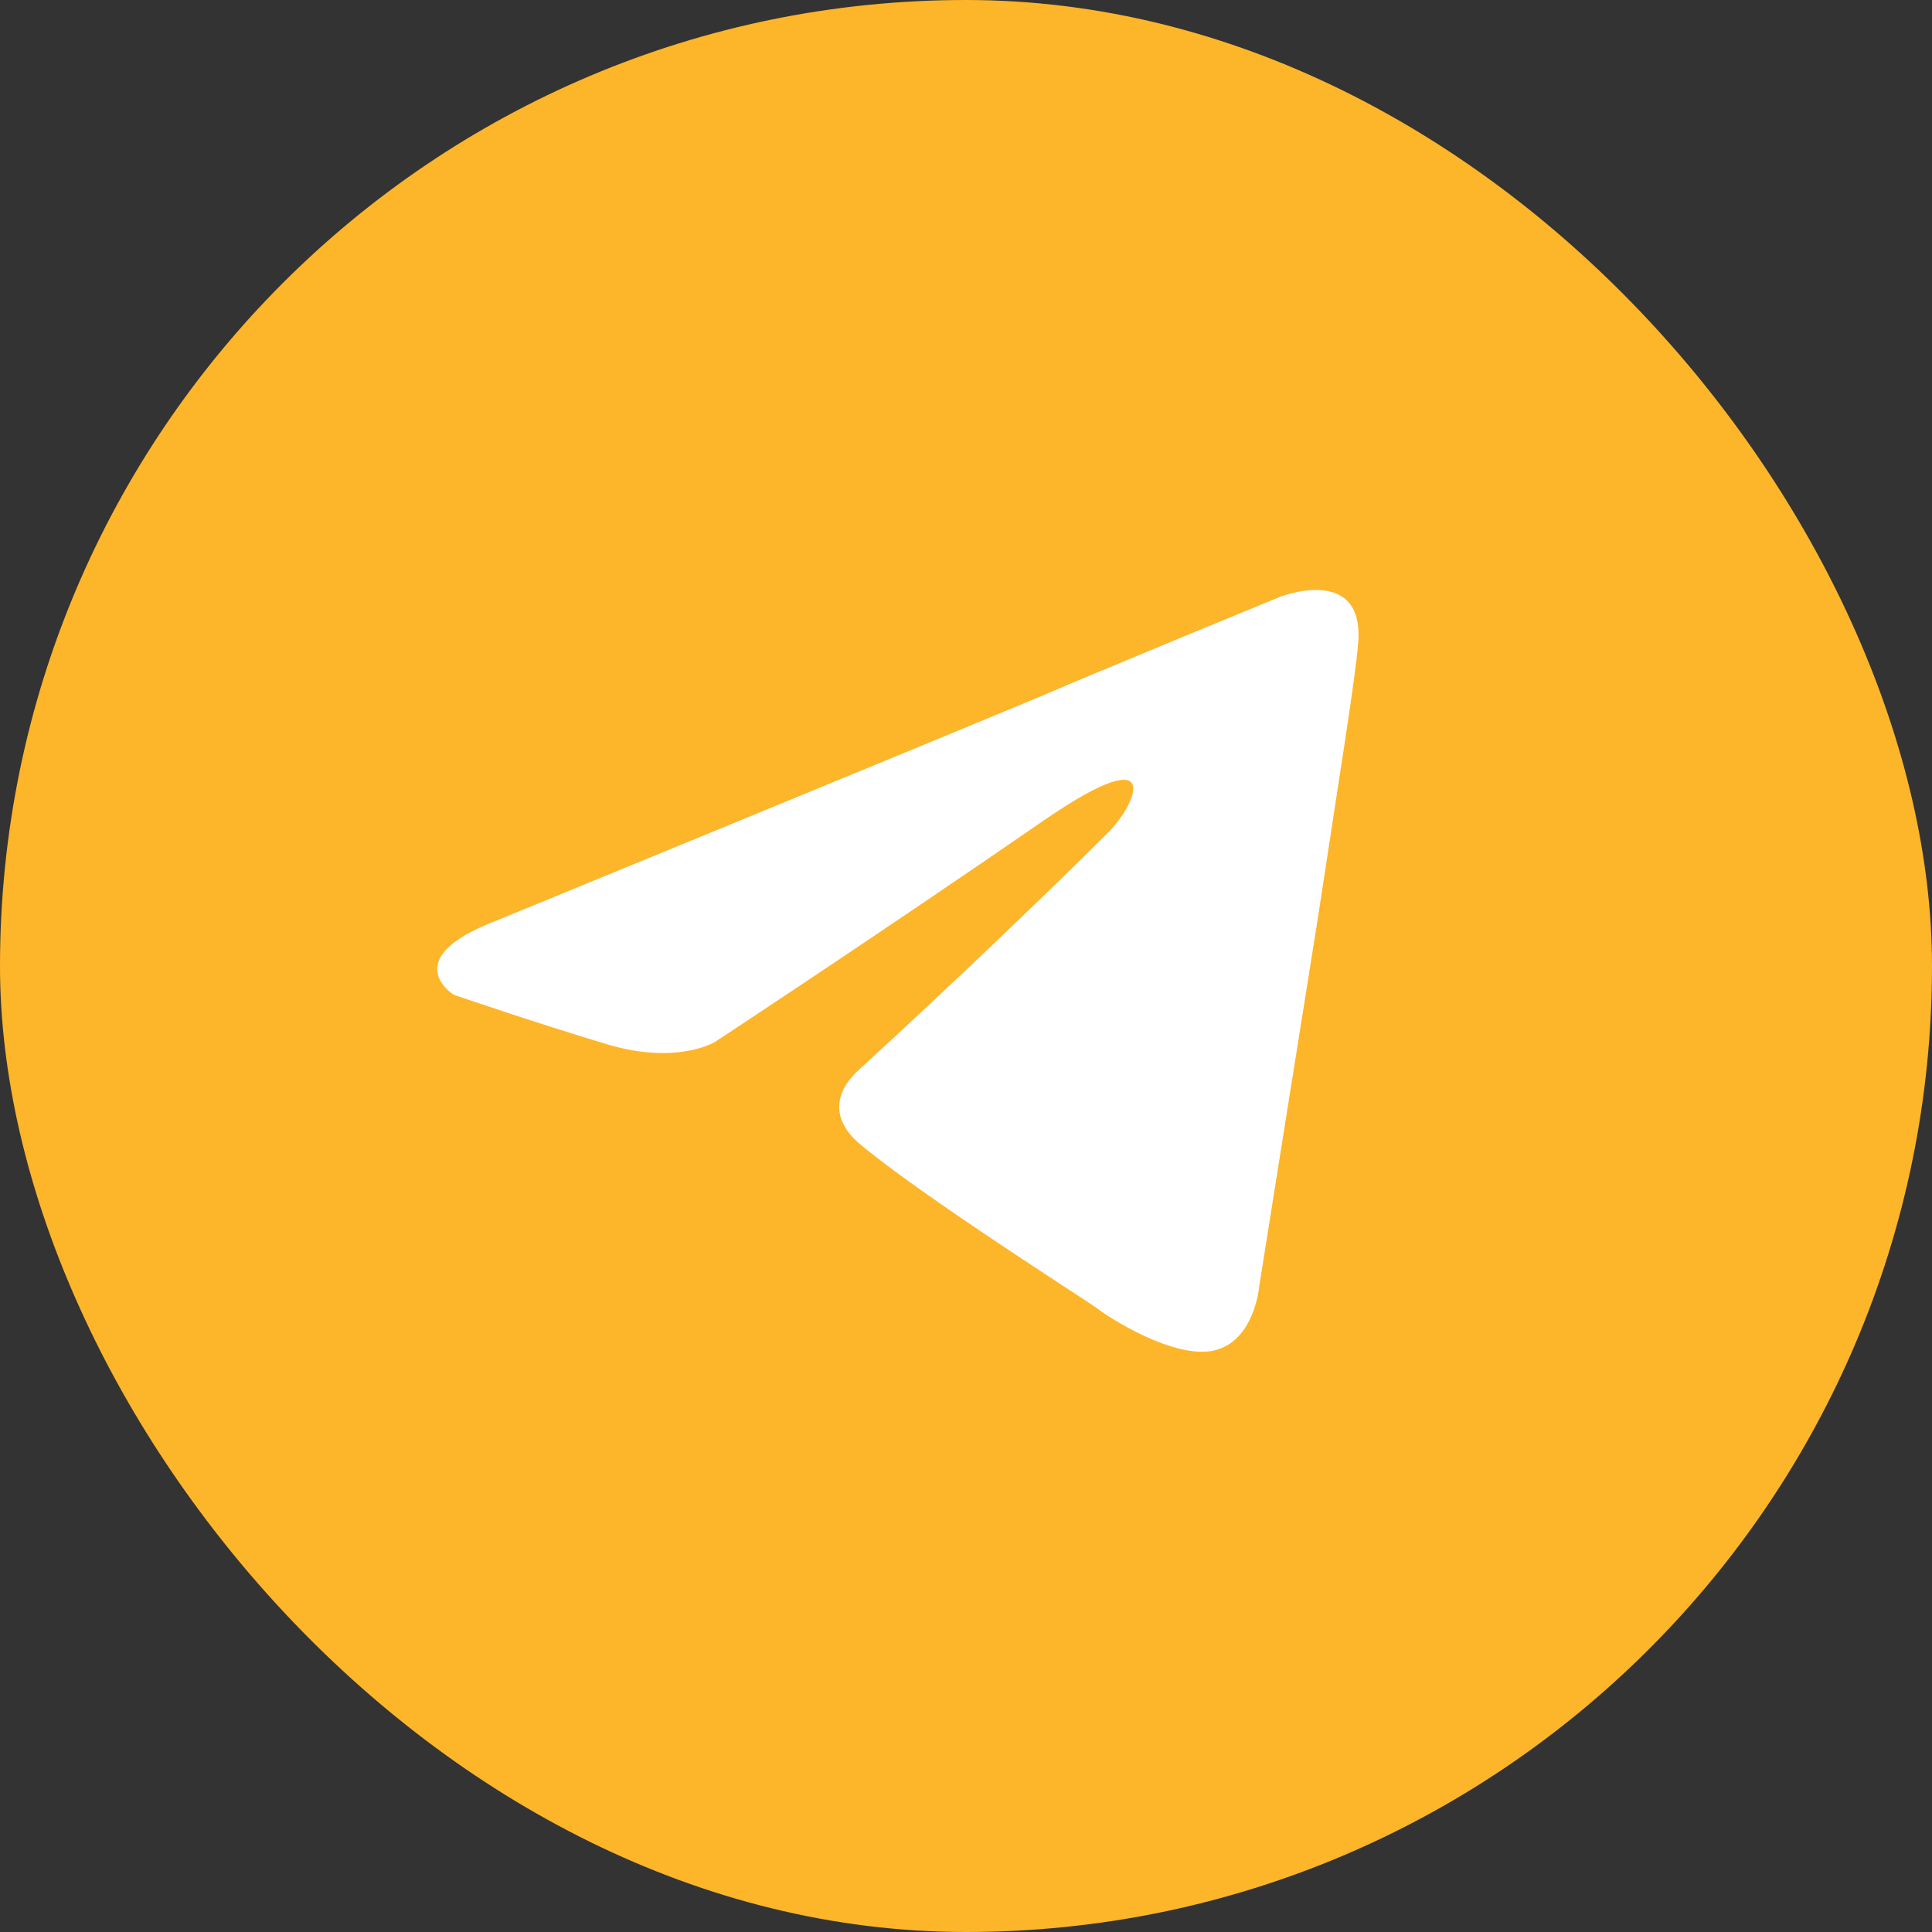 <svg width="106" height="106" viewBox="0 0 106 106" fill="none" xmlns="http://www.w3.org/2000/svg">
<rect x="0" y="0" width="106" height="106" fill="#333333" stroke="none"/>
<g clip-path="url(#clip0_2661_8392)">
<rect width="106" height="106" rx="53" fill="#FDB52A"/>
<path d="M27.087 50.571C27.087 50.571 49.443 41.396 57.196 38.166C60.168 36.873 70.248 32.738 70.248 32.738C70.248 32.738 74.9 30.929 74.512 35.323C74.383 37.132 73.349 43.464 72.315 50.312C70.765 60.004 69.085 70.6 69.085 70.6C69.085 70.6 68.826 73.573 66.63 74.09C64.433 74.606 60.814 72.281 60.168 71.764C59.651 71.376 50.477 65.561 47.117 62.718C46.212 61.943 45.178 60.392 47.246 58.583C51.898 54.319 57.455 49.02 60.814 45.661C62.365 44.11 63.916 40.492 57.455 44.885C48.28 51.217 39.234 57.161 39.234 57.161C39.234 57.161 37.167 58.453 33.29 57.291C29.413 56.128 24.89 54.577 24.89 54.577C24.89 54.577 21.789 52.639 27.087 50.571V50.571Z" fill="white"/>
</g>
<defs>
<clipPath id="clip0_2661_8392">
<rect width="106" height="106" fill="white"/>
</clipPath>
</defs>
</svg>
